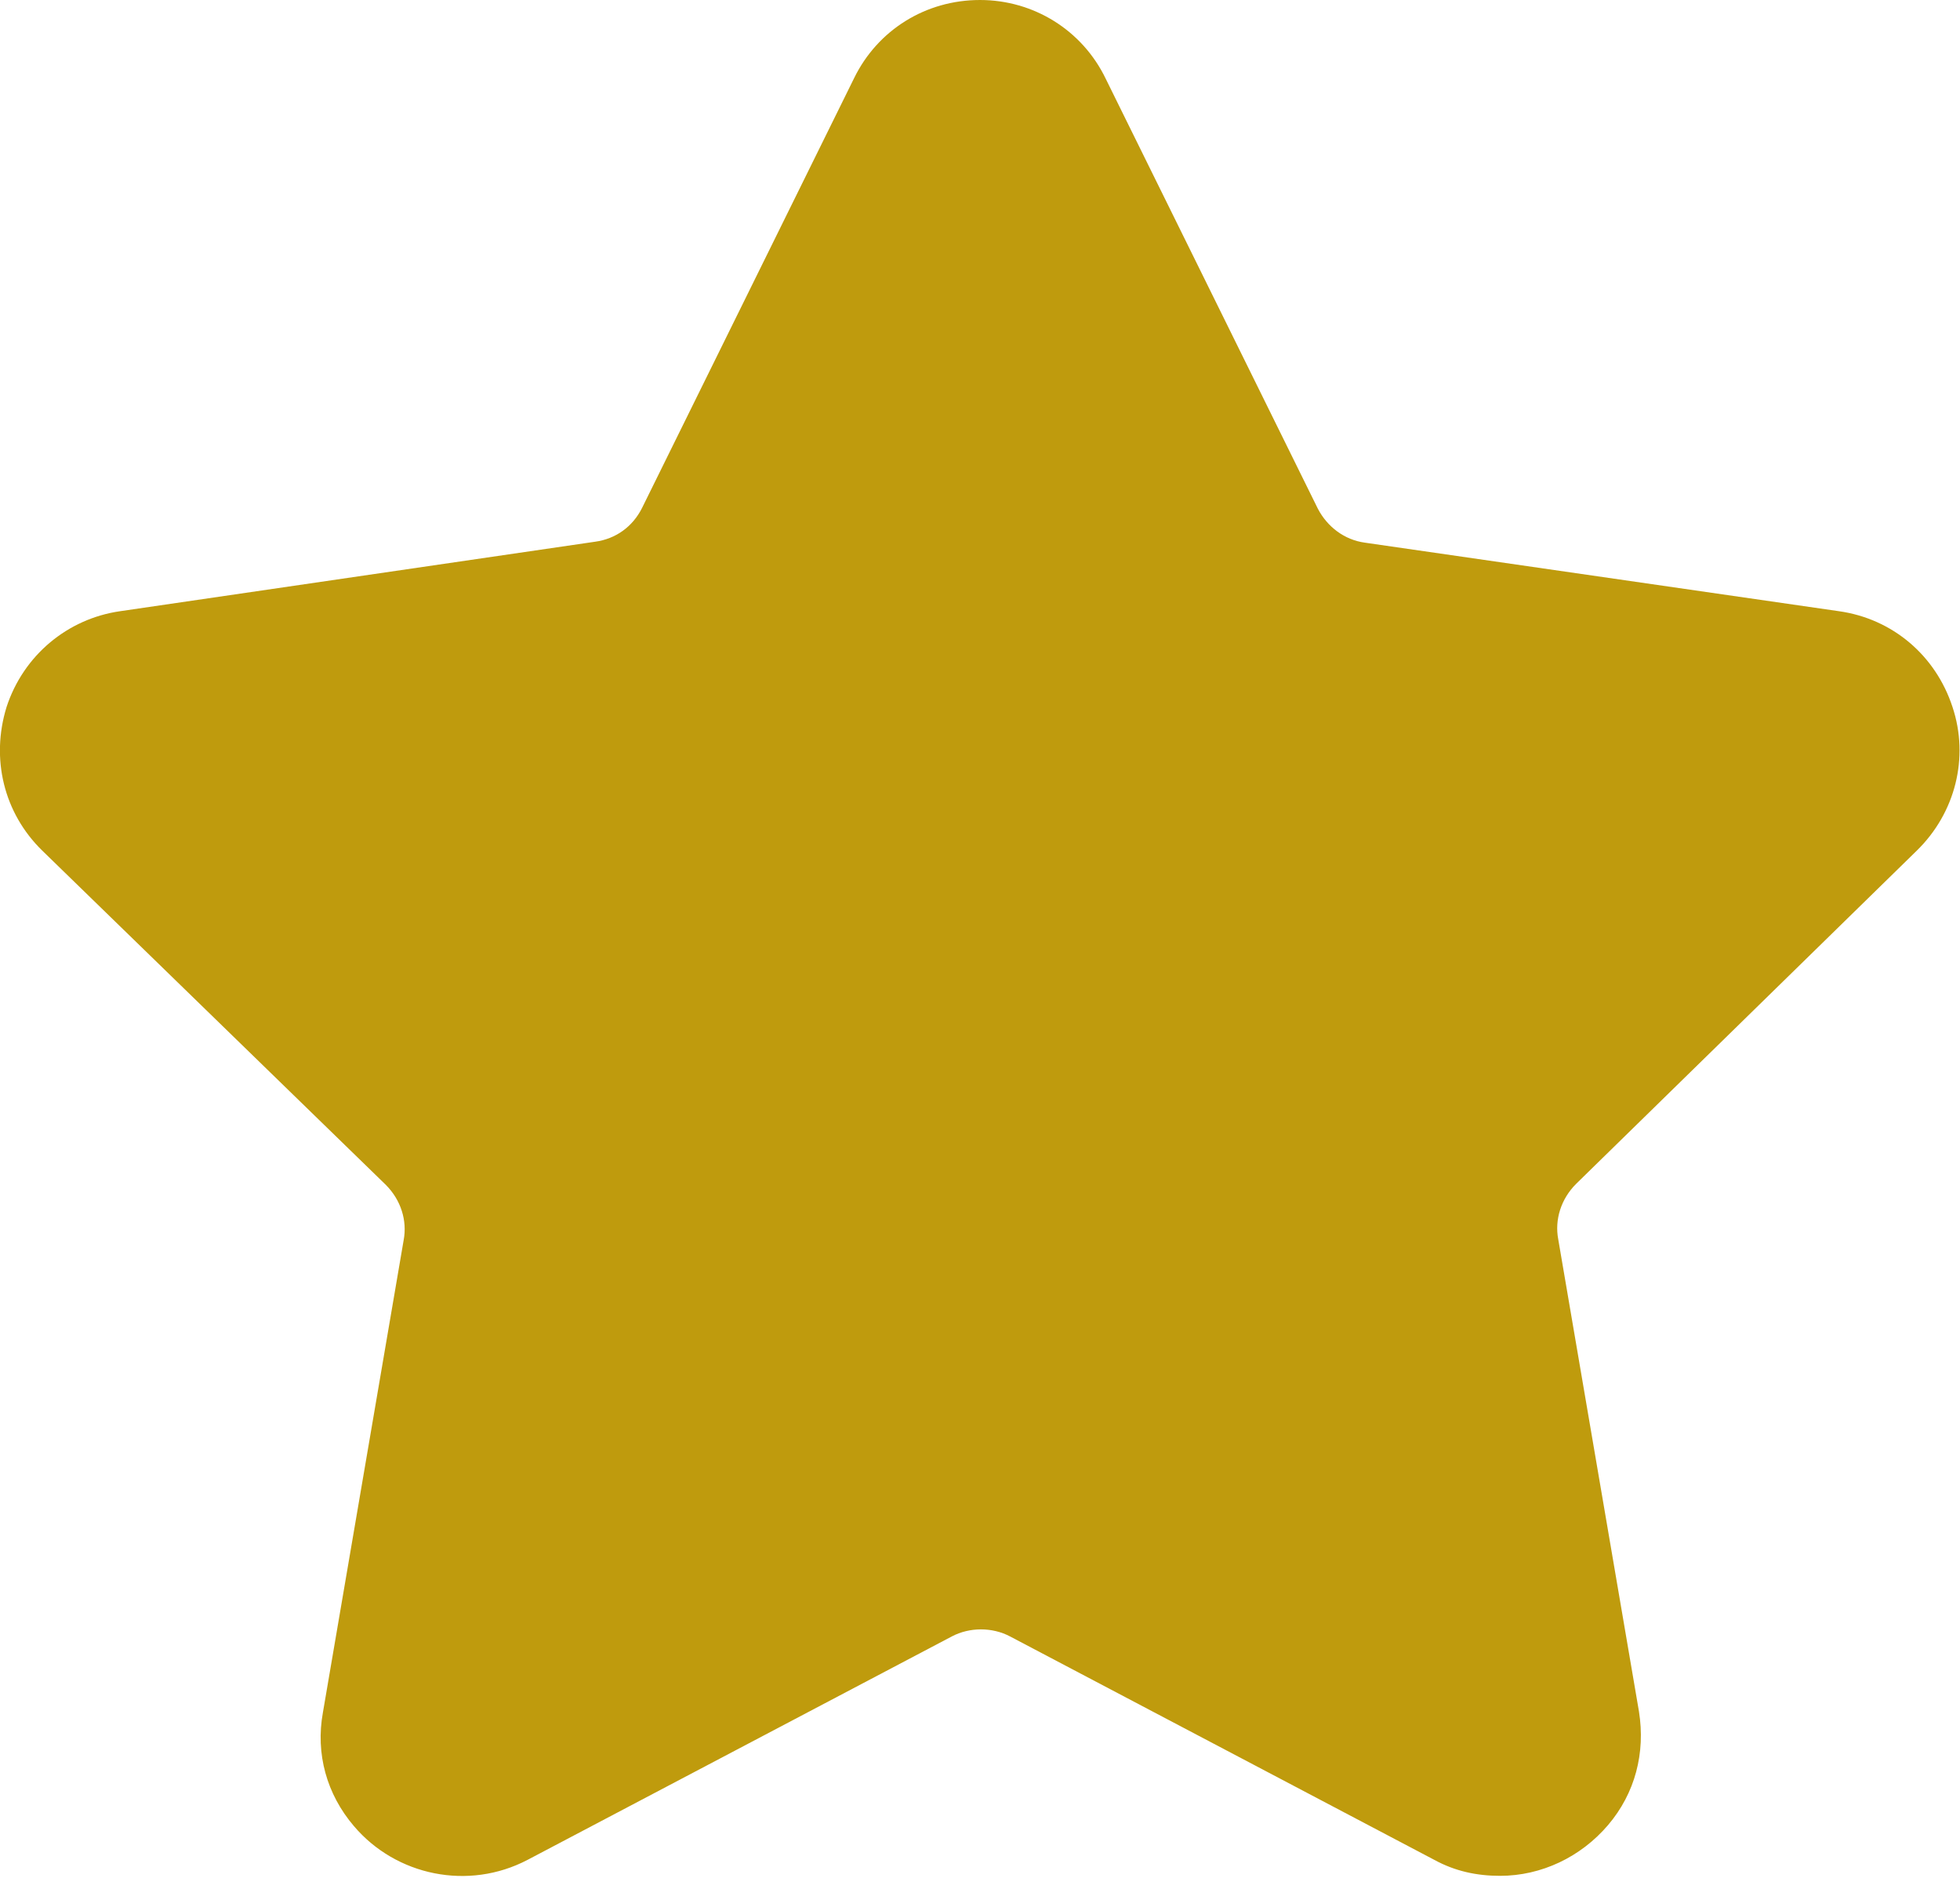 <?xml version="1.0" encoding="utf-8"?>
<!-- Generator: Adobe Illustrator 23.0.1, SVG Export Plug-In . SVG Version: 6.00 Build 0)  -->
<svg version="1.1" id="Capa_1" xmlns="http://www.w3.org/2000/svg" xmlns:xlink="http://www.w3.org/1999/xlink" x="0px" y="0px"
	 viewBox="0 0 20.88 20" style="enable-background:new 0 0 20.88 20;" xml:space="preserve">
<style type="text/css">
	.st0{fill:#BF9B0D;}
</style>
<path class="st0" d="M20.42,9.06c0.41-0.4,0.56-0.99,0.38-1.53c-0.18-0.55-0.64-0.94-1.21-1.02l-5.05-0.73
	c-0.22-0.03-0.4-0.17-0.5-0.36l-2.26-4.58C11.53,0.32,11.01,0,10.44,0C9.86,0,9.35,0.32,9.1,0.83L6.84,5.41
	c-0.1,0.2-0.28,0.33-0.5,0.36L1.28,6.51C0.72,6.59,0.25,6.98,0.07,7.53C-0.1,8.08,0.04,8.66,0.45,9.06l3.66,3.56
	C4.27,12.78,4.34,13,4.3,13.21l-0.86,5.03c-0.08,0.44,0.04,0.87,0.33,1.21c0.45,0.53,1.22,0.69,1.85,0.36l4.52-2.38
	c0.19-0.1,0.43-0.1,0.62,0l4.52,2.38c0.22,0.12,0.45,0.17,0.7,0.17c0.44,0,0.86-0.2,1.15-0.54c0.29-0.34,0.4-0.77,0.33-1.21
	l-0.86-5.03c-0.04-0.21,0.03-0.43,0.19-0.59L20.42,9.06z"/>
</svg>
